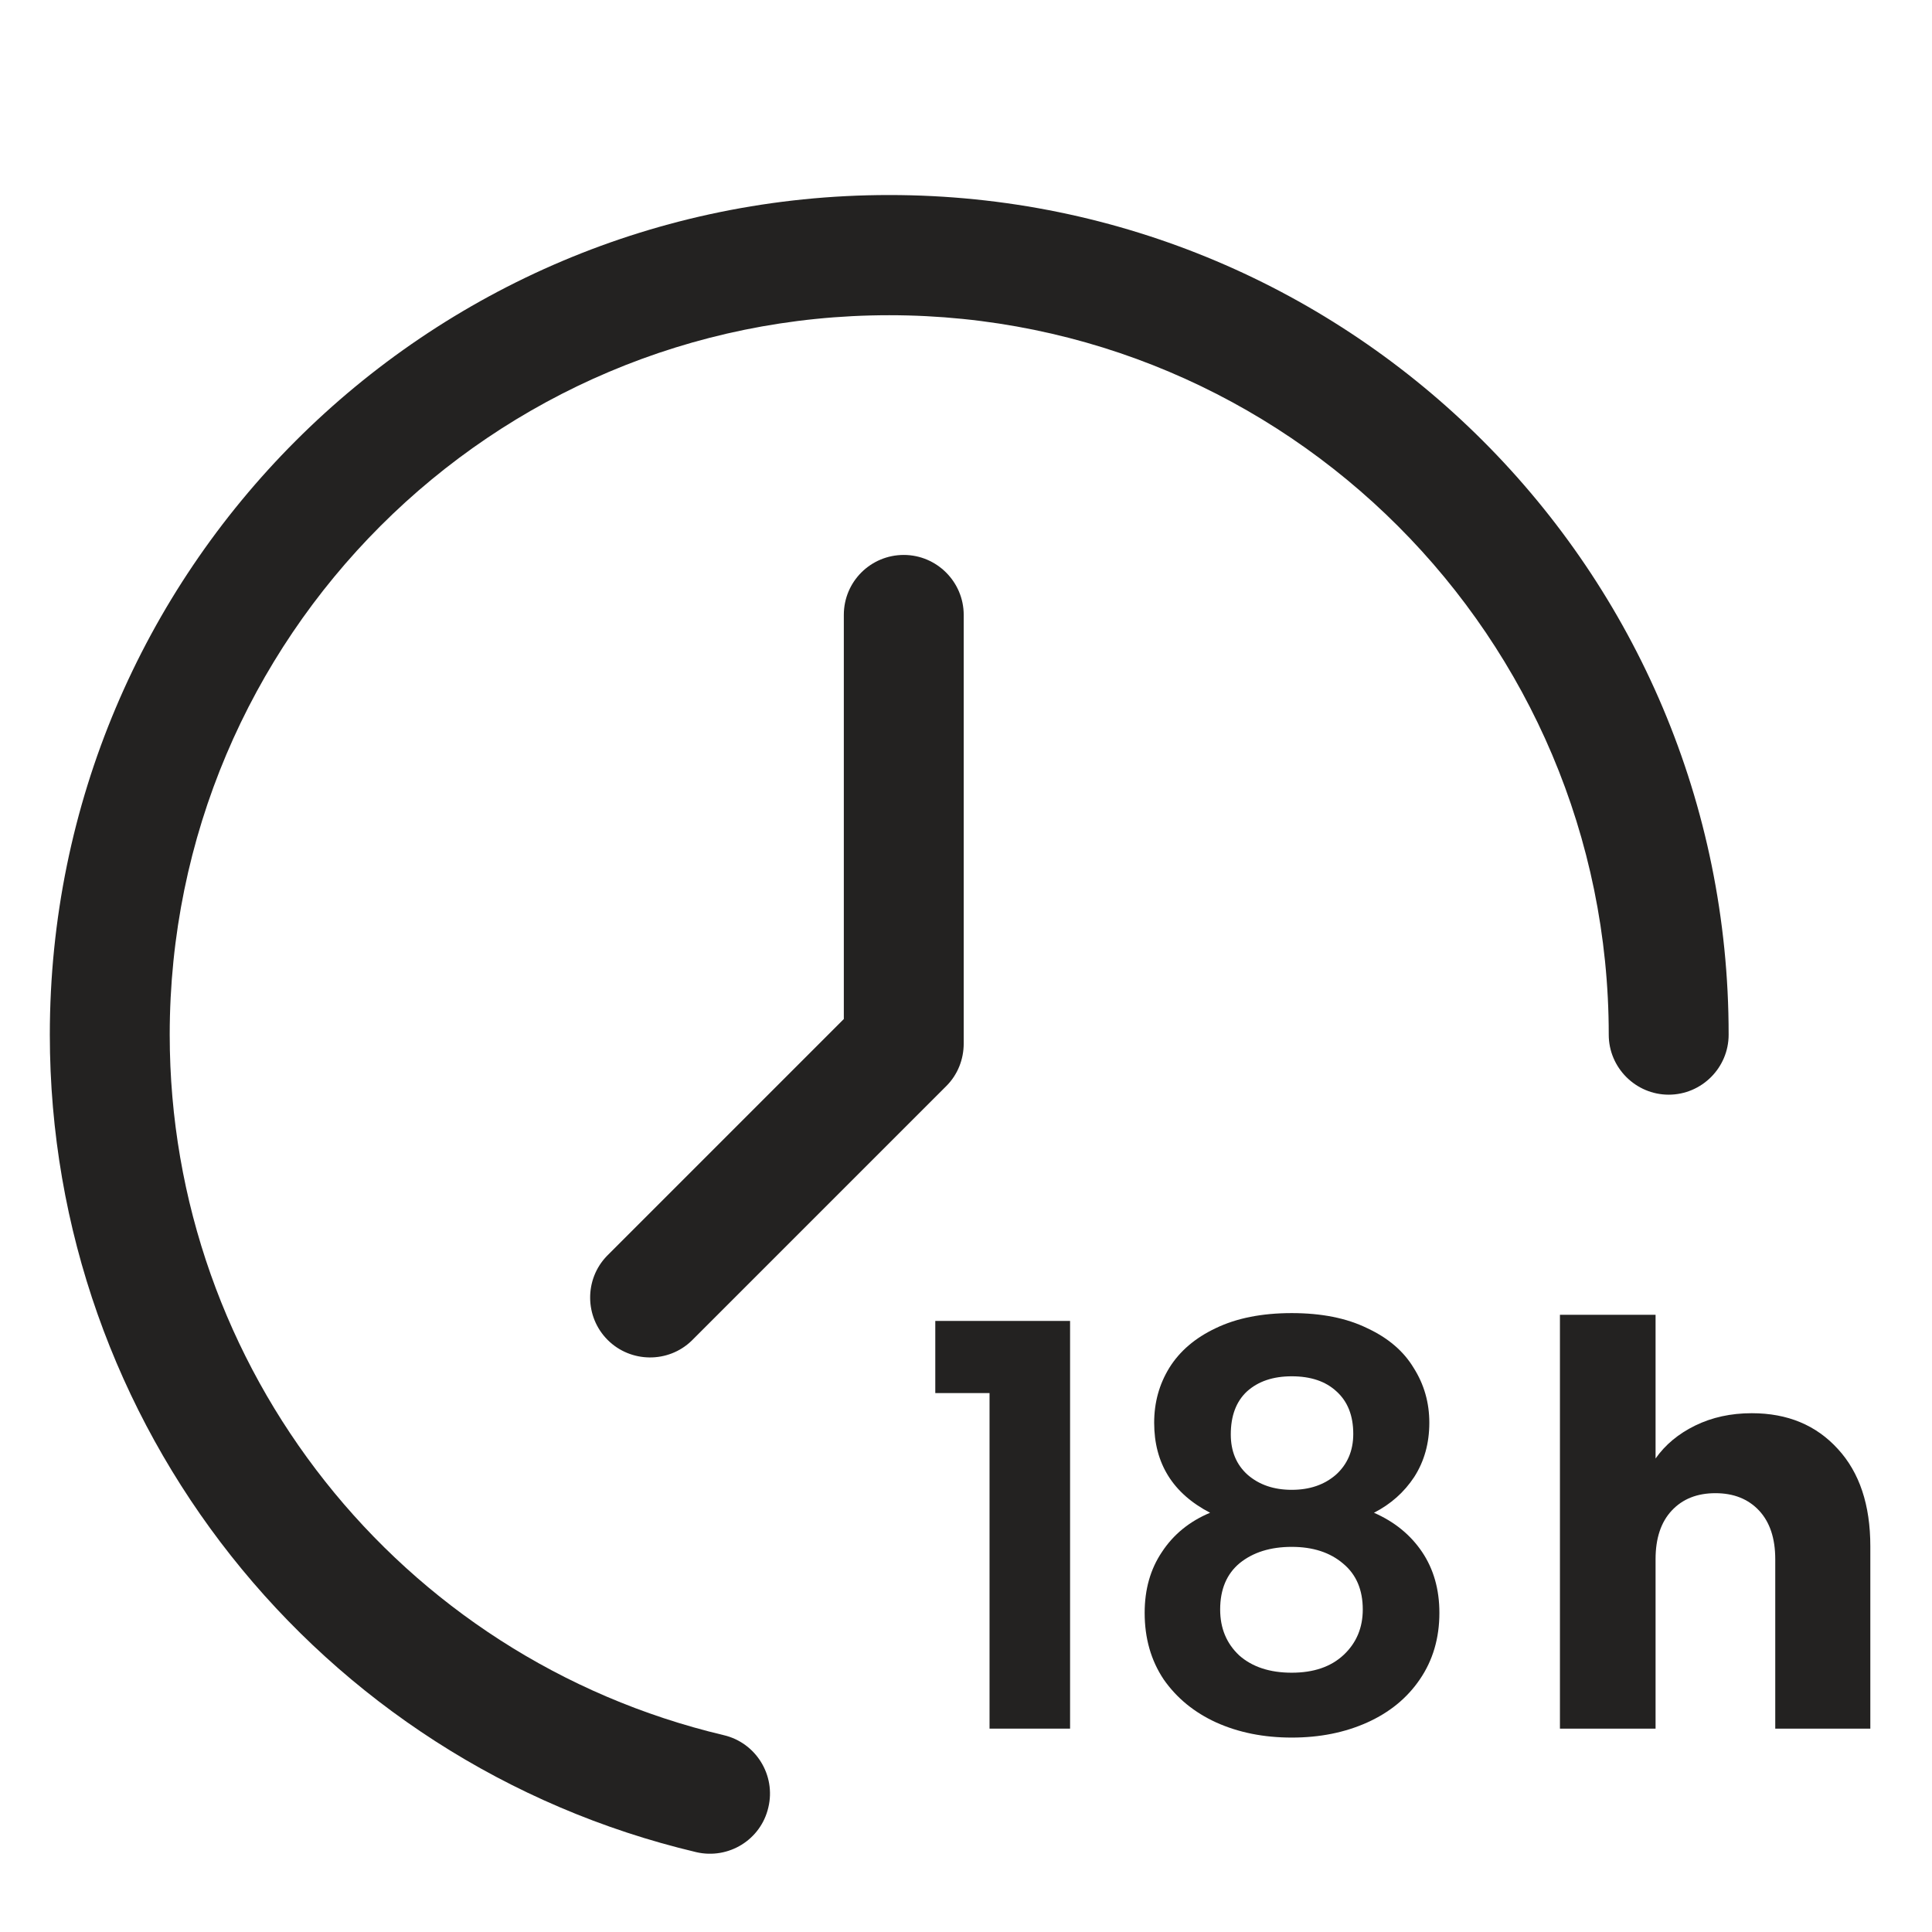 <svg width="38" height="38" viewBox="0 0 38 38" fill="none" xmlns="http://www.w3.org/2000/svg">
<path d="M14.233 34.128C7.851 32.614 3.338 26.916 3.338 20.352C3.338 12.534 9.678 6.2 17.49 6.2C25.302 6.2 31.642 12.54 31.642 20.352C31.642 21.001 32.173 21.531 32.821 21.531C33.47 21.531 34 21.001 34 20.352C34.007 11.229 26.613 3.836 17.49 3.836C8.367 3.836 0.98 11.229 0.98 20.352C0.98 28.011 6.247 34.665 13.696 36.43C14.331 36.576 14.965 36.186 15.112 35.551C15.265 34.916 14.868 34.275 14.233 34.128Z" fill="#232221"></path>
<path d="M16.597 12.094V20.043L11.938 24.702C11.492 25.162 11.498 25.902 11.952 26.355C12.405 26.808 13.145 26.815 13.605 26.369L18.613 21.361C18.836 21.138 18.955 20.838 18.955 20.524V12.094C18.955 11.445 18.425 10.915 17.776 10.915C17.127 10.915 16.597 11.438 16.597 12.094Z" fill="#232221"></path>
<path d="M23.801 29.754C23.067 29.373 22.701 28.782 22.701 27.983C22.701 27.587 22.8 27.228 22.998 26.905C23.203 26.575 23.507 26.315 23.911 26.124C24.321 25.926 24.82 25.827 25.407 25.827C25.993 25.827 26.488 25.926 26.892 26.124C27.302 26.315 27.607 26.575 27.805 26.905C28.01 27.228 28.113 27.587 28.113 27.983C28.113 28.386 28.014 28.742 27.816 29.05C27.618 29.351 27.354 29.585 27.024 29.754C27.427 29.93 27.742 30.187 27.97 30.524C28.197 30.861 28.311 31.261 28.311 31.723C28.311 32.222 28.182 32.658 27.926 33.032C27.676 33.399 27.332 33.681 26.892 33.879C26.452 34.077 25.957 34.176 25.407 34.176C24.857 34.176 24.362 34.077 23.922 33.879C23.489 33.681 23.144 33.399 22.888 33.032C22.638 32.658 22.514 32.222 22.514 31.723C22.514 31.261 22.627 30.861 22.855 30.524C23.082 30.179 23.397 29.923 23.801 29.754ZM26.617 28.203C26.617 27.844 26.507 27.565 26.287 27.367C26.074 27.169 25.781 27.07 25.407 27.07C25.04 27.07 24.747 27.169 24.527 27.367C24.314 27.565 24.208 27.847 24.208 28.214C24.208 28.544 24.318 28.808 24.538 29.006C24.765 29.204 25.055 29.303 25.407 29.303C25.759 29.303 26.048 29.204 26.276 29.006C26.503 28.801 26.617 28.533 26.617 28.203ZM25.407 30.425C24.989 30.425 24.648 30.531 24.384 30.744C24.127 30.957 23.999 31.261 23.999 31.657C23.999 32.024 24.123 32.324 24.373 32.559C24.629 32.786 24.974 32.9 25.407 32.9C25.839 32.9 26.18 32.783 26.43 32.548C26.679 32.313 26.804 32.016 26.804 31.657C26.804 31.268 26.675 30.968 26.419 30.755C26.162 30.535 25.825 30.425 25.407 30.425Z" fill="#232221"></path>
<path d="M18.396 27.4V25.981H21.047V34H19.463V27.4H18.396Z" fill="#232221"></path>
<path d="M34.455 27.796C35.159 27.796 35.723 28.031 36.149 28.5C36.574 28.962 36.787 29.6 36.787 30.414V34H34.917V30.667C34.917 30.256 34.81 29.937 34.598 29.71C34.385 29.483 34.099 29.369 33.74 29.369C33.38 29.369 33.094 29.483 32.882 29.71C32.669 29.937 32.563 30.256 32.563 30.667V34H30.682V25.86H32.563V28.687C32.753 28.416 33.014 28.199 33.344 28.038C33.674 27.877 34.044 27.796 34.455 27.796Z" fill="#232221"></path>
</svg>
